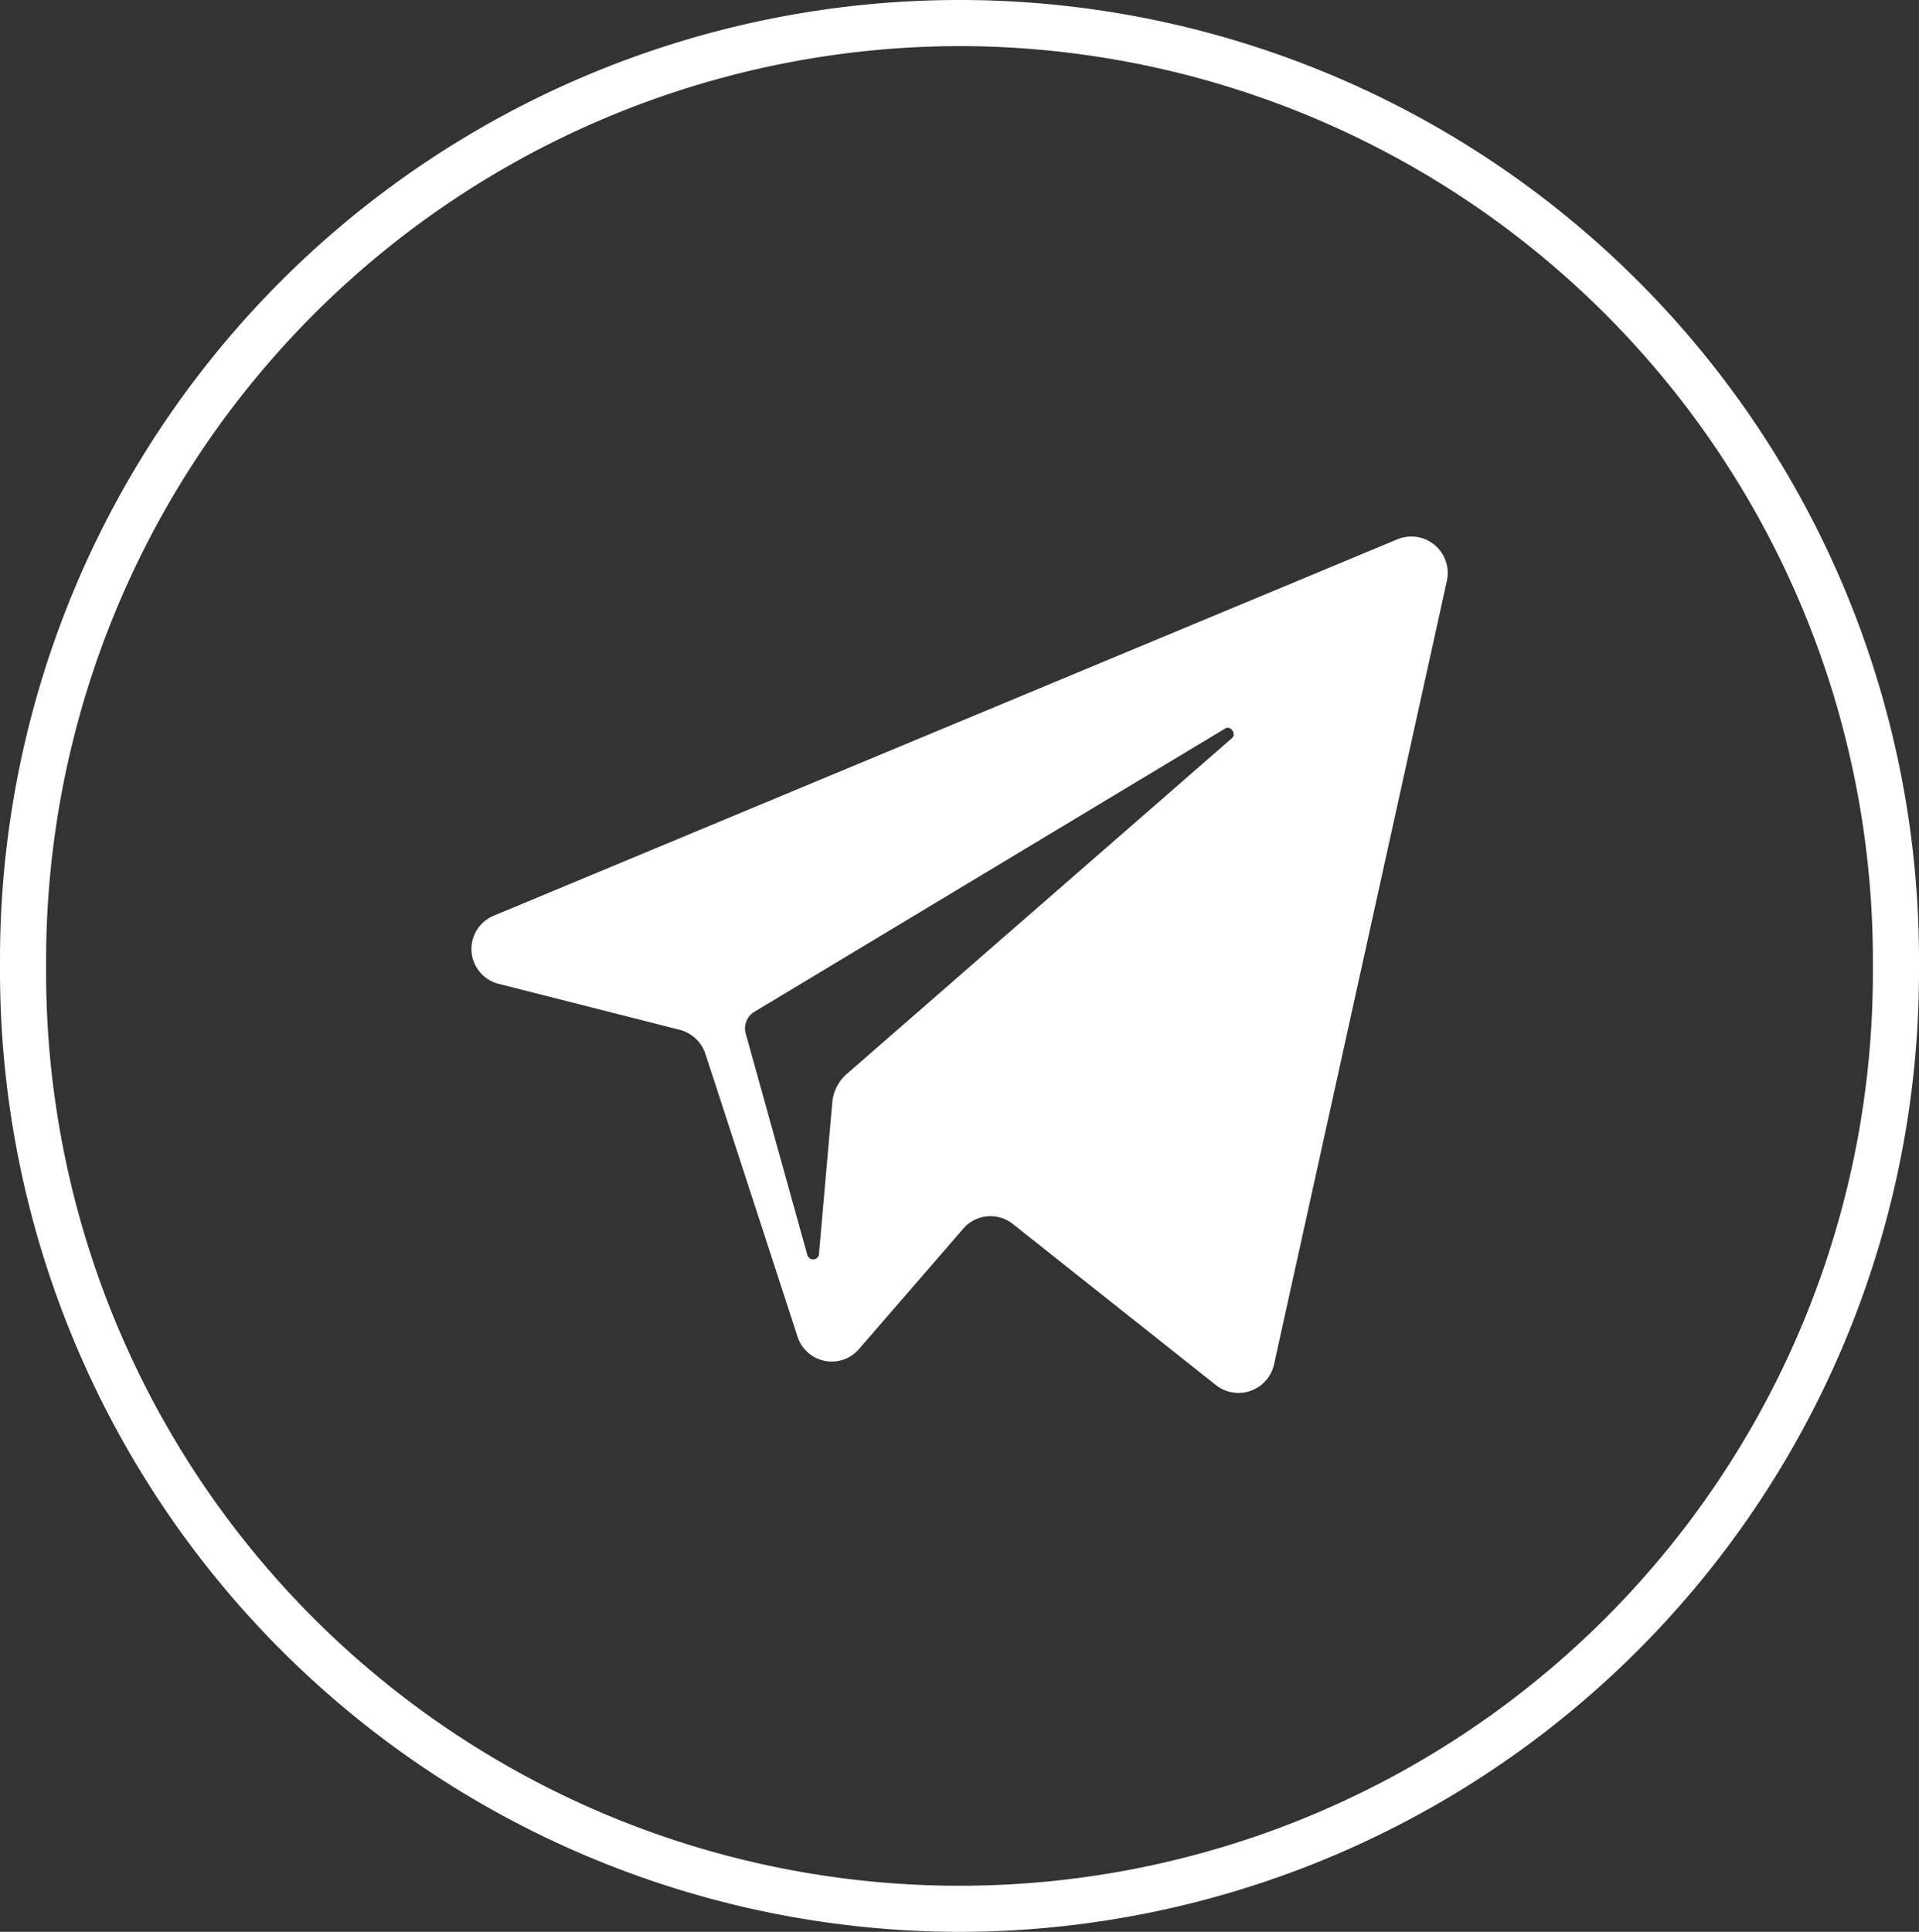 <?xml version="1.0" encoding="UTF-8"?> <svg xmlns="http://www.w3.org/2000/svg" viewBox="0 0 41.62 41.9"><rect x="0" y="0" width="41.62" height="41.9" fill="#333333" stroke="none"/><defs><style>.a{fill:#fff;}</style></defs><title>Ресурс 224</title><path class="a" d="M30.3,11.7,10.71,19.86a.78.78,0,0,0,.11,1.48l3.94,1a.8.8,0,0,1,.54.52l2,6.14a.78.78,0,0,0,1.33.26l2.26-2.61a.78.78,0,0,1,1.08-.1l4.4,3.49a.79.79,0,0,0,1.26-.44l3.75-17A.79.79,0,0,0,30.3,11.7ZM26.73,16l-8.35,7.28a.93.93,0,0,0-.33.64l-.29,3.3a.13.13,0,0,1-.25,0l-1.33-4.78a.42.42,0,0,1,.19-.5l10.22-6.15C26.7,15.75,26.81,15.91,26.73,16Z"></path><path class="a" d="M20.81,41.9A20.84,20.84,0,0,1,0,21.09v-.28a20.81,20.81,0,0,1,41.62,0v.28A20.83,20.83,0,0,1,20.81,41.9Zm0-40.9A19.84,19.84,0,0,0,1,20.81v.28a19.81,19.81,0,0,0,39.62,0v-.28A19.83,19.83,0,0,0,20.81,1Z"></path></svg> 